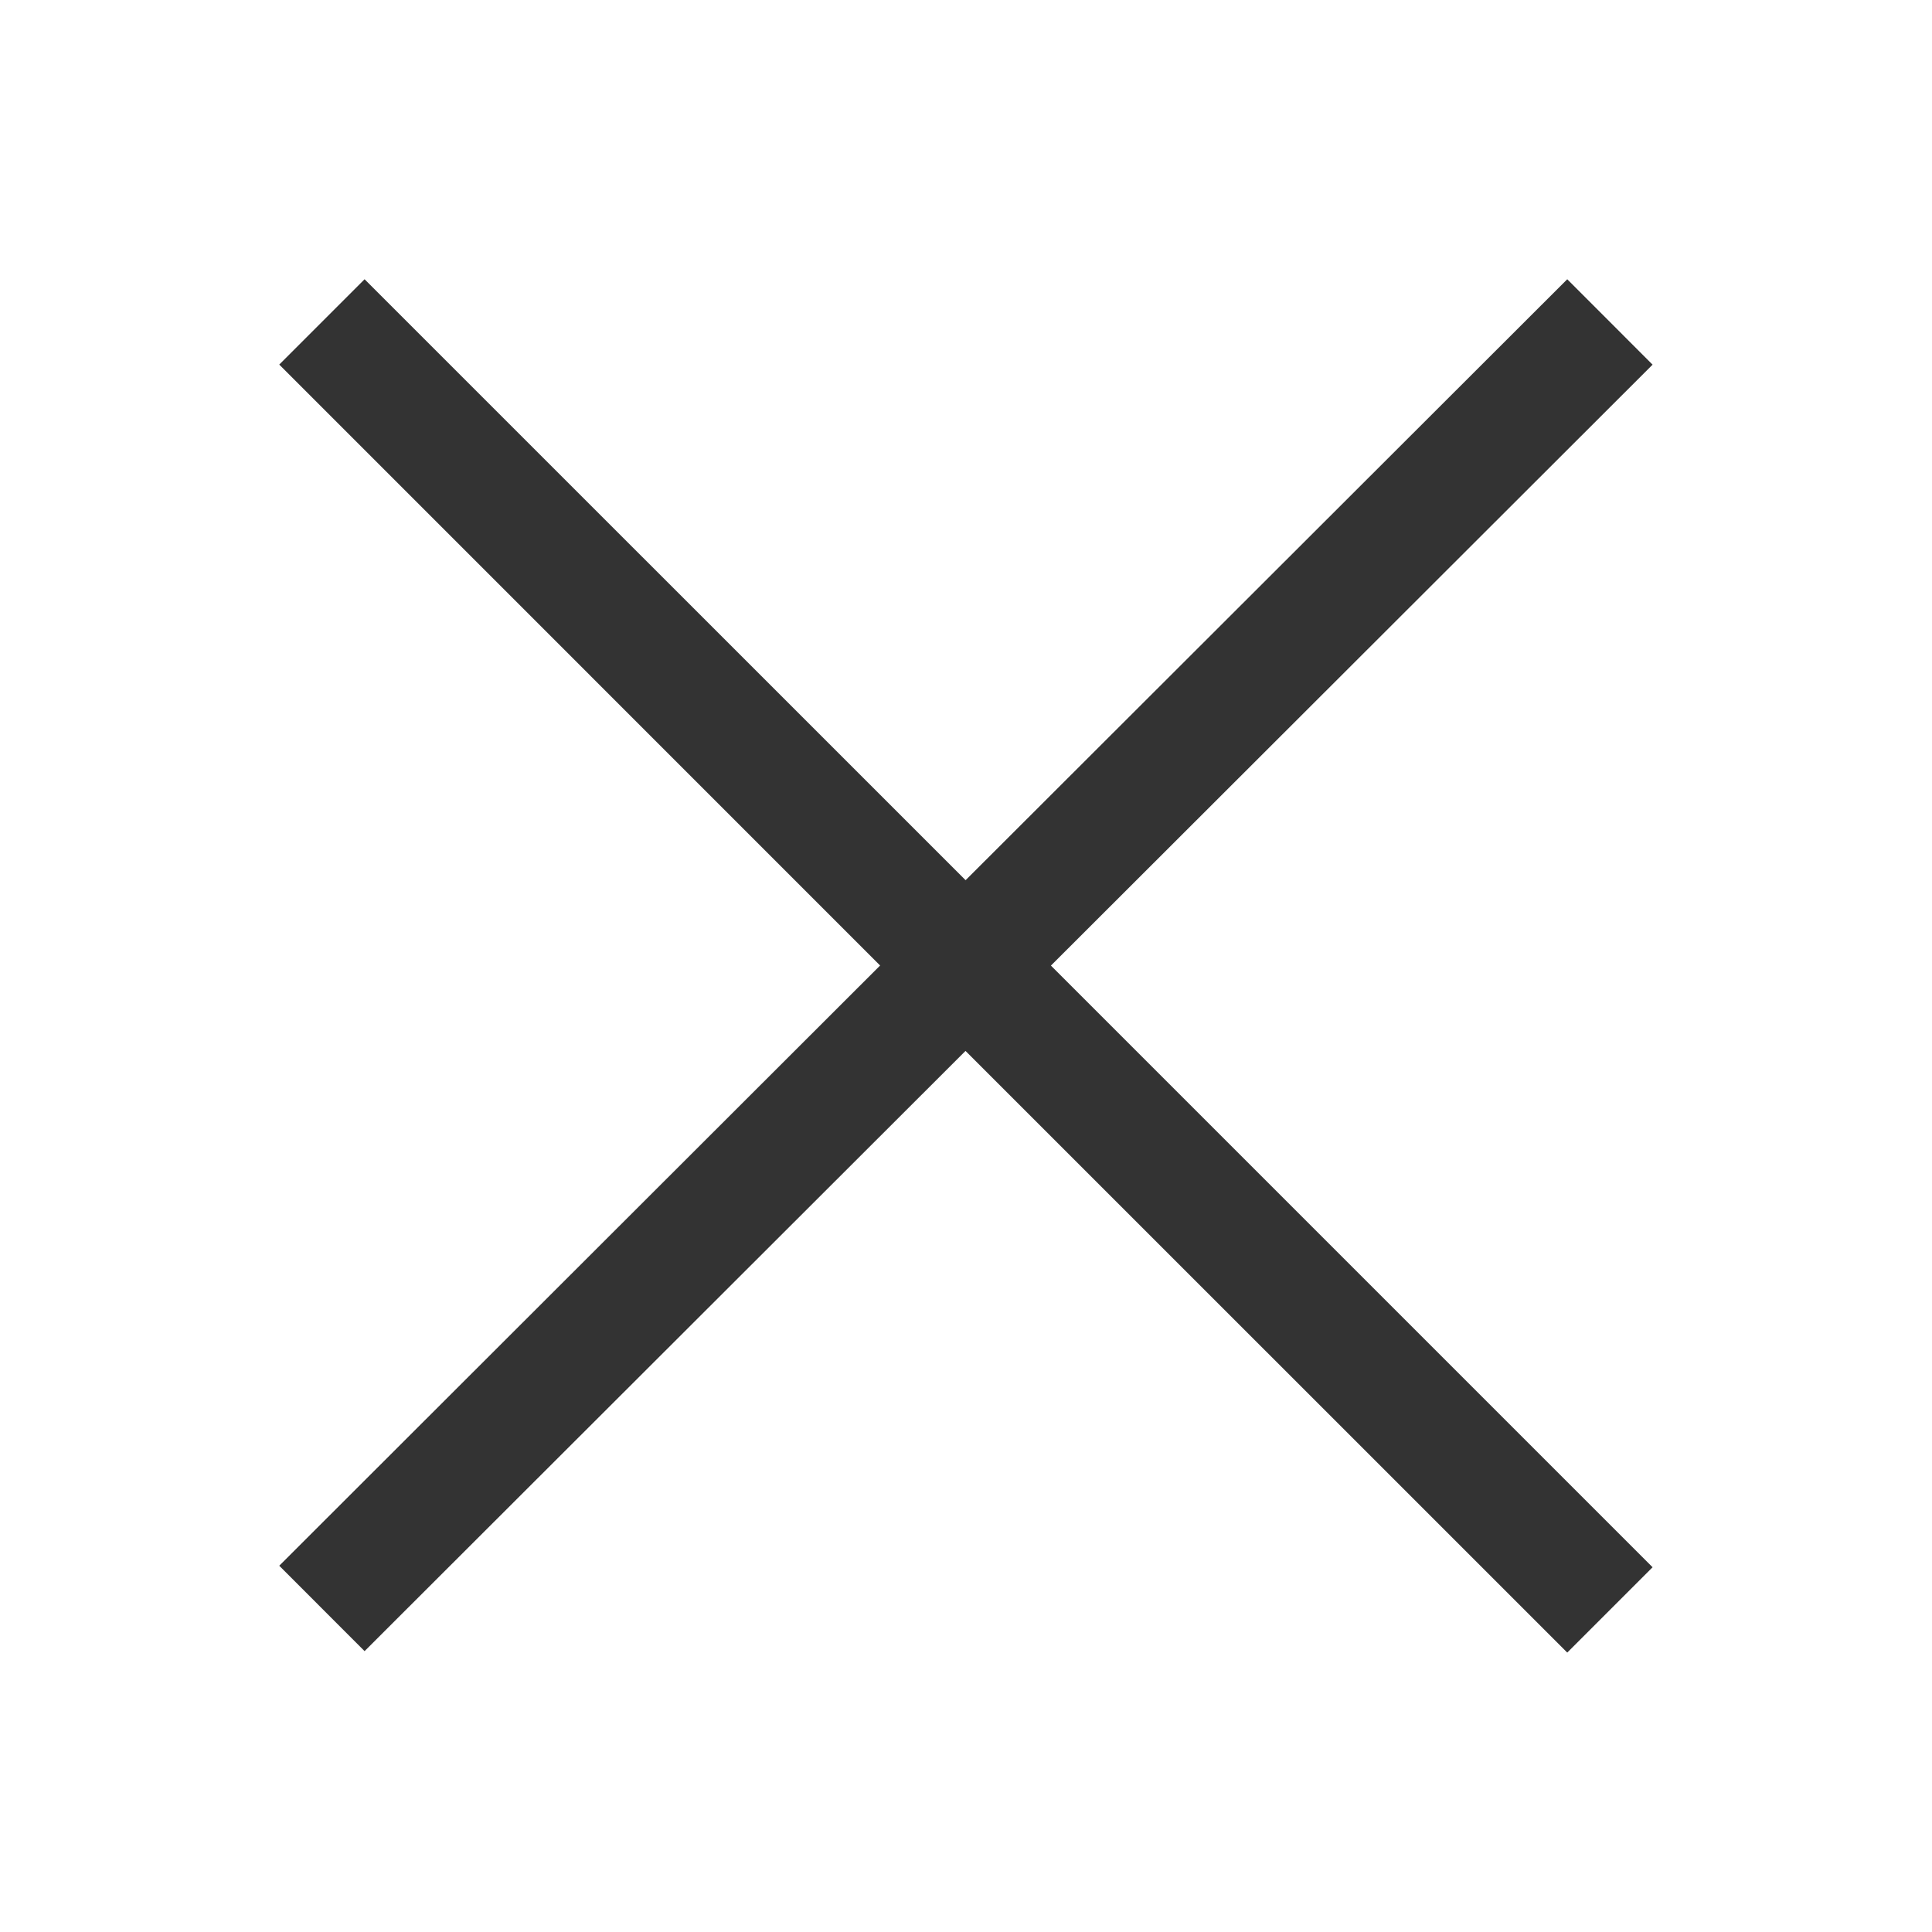 <svg width="24" height="24" viewBox="0 0 24 24" fill="none" xmlns="http://www.w3.org/2000/svg">
<g id="icon / navi / close">
<path id="Union" d="M11.994 13.055L19.469 20.529L20.529 19.469L13.055 11.995L20.529 4.53L19.469 3.469L11.995 10.934L4.529 3.469L3.469 4.529L10.933 11.994L3.469 19.45L4.529 20.511L11.994 13.055Z" fill="#333333"/>
</g>
</svg>
